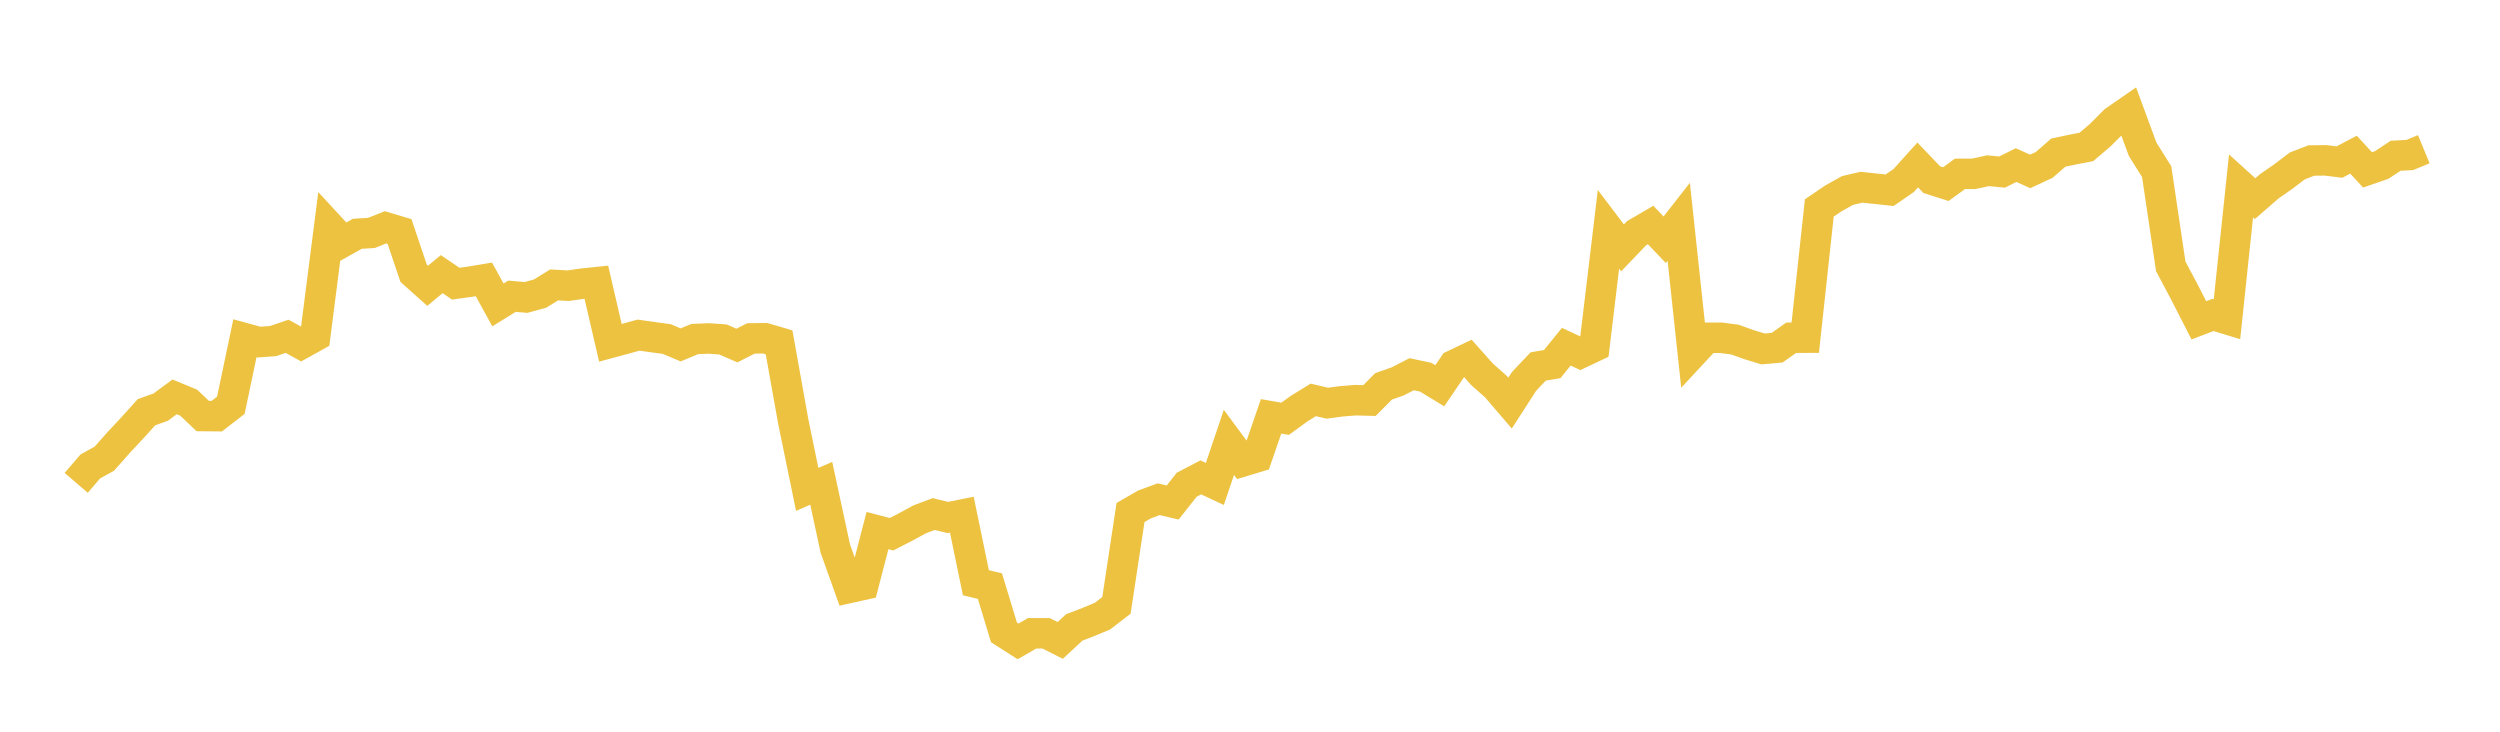 <svg width="164" height="48" xmlns="http://www.w3.org/2000/svg" xmlns:xlink="http://www.w3.org/1999/xlink"><path fill="none" stroke="rgb(237,194,64)" stroke-width="2" d="M5,31.675L5.922,30.6L6.844,30.09L7.766,29.048L8.689,28.061L9.611,27.039L10.533,26.714L11.455,26.034L12.377,26.415L13.299,27.292L14.222,27.3L15.144,26.585L16.066,22.19L16.988,22.442L17.91,22.375L18.832,22.061L19.754,22.568L20.677,22.056L21.599,14.854L22.521,15.852L23.443,15.336L24.365,15.281L25.287,14.912L26.21,15.186L27.132,17.924L28.054,18.747L28.976,17.984L29.898,18.609L30.82,18.482L31.743,18.328L32.665,20.003L33.587,19.432L34.509,19.513L35.431,19.258L36.353,18.69L37.275,18.742L38.198,18.609L39.12,18.513L40.042,22.488L40.964,22.239L41.886,21.984L42.808,22.115L43.731,22.239L44.653,22.625L45.575,22.241L46.497,22.203L47.419,22.267L48.341,22.668L49.263,22.2L50.186,22.187L51.108,22.458L52.03,27.61L52.952,32.104L53.874,31.703L54.796,35.985L55.719,38.566L56.641,38.361L57.563,34.805L58.485,35.046L59.407,34.571L60.329,34.069L61.251,33.722L62.174,33.946L63.096,33.762L64.018,38.226L64.94,38.449L65.862,41.488L66.784,42.077L67.707,41.543L68.629,41.545L69.551,42.012L70.473,41.157L71.395,40.803L72.317,40.422L73.24,39.711L74.162,33.62L75.084,33.089L76.006,32.749L76.928,32.964L77.85,31.796L78.772,31.315L79.695,31.747L80.617,29.019L81.539,30.266L82.461,29.986L83.383,27.313L84.305,27.472L85.228,26.801L86.15,26.234L87.072,26.45L87.994,26.326L88.916,26.252L89.838,26.276L90.76,25.346L91.683,25.022L92.605,24.548L93.527,24.745L94.449,25.306L95.371,23.949L96.293,23.51L97.216,24.548L98.138,25.368L99.06,26.443L99.982,25.014L100.904,24.041L101.826,23.884L102.749,22.744L103.671,23.173L104.593,22.737L105.515,15.041L106.437,16.26L107.359,15.297L108.281,14.76L109.204,15.728L110.126,14.55L111.048,23.148L111.97,22.156L112.892,22.156L113.814,22.278L114.737,22.61L115.659,22.891L116.581,22.807L117.503,22.156L118.425,22.151L119.347,13.639L120.269,13.015L121.192,12.498L122.114,12.281L123.036,12.381L123.958,12.48L124.88,11.843L125.802,10.82L126.725,11.787L127.647,12.079L128.569,11.406L129.491,11.401L130.413,11.199L131.335,11.288L132.257,10.83L133.18,11.245L134.102,10.817L135.024,10.012L135.946,9.817L136.868,9.638L137.79,8.853L138.713,7.926L139.635,7.289L140.557,9.792L141.479,11.263L142.401,17.47L143.323,19.21L144.246,21.014L145.168,20.662L146.09,20.941L147.012,12.195L147.934,13.032L148.856,12.228L149.778,11.587L150.701,10.886L151.623,10.53L152.545,10.519L153.467,10.631L154.389,10.145L155.311,11.145L156.234,10.827L157.156,10.217L158.078,10.168L159,9.788"></path></svg>